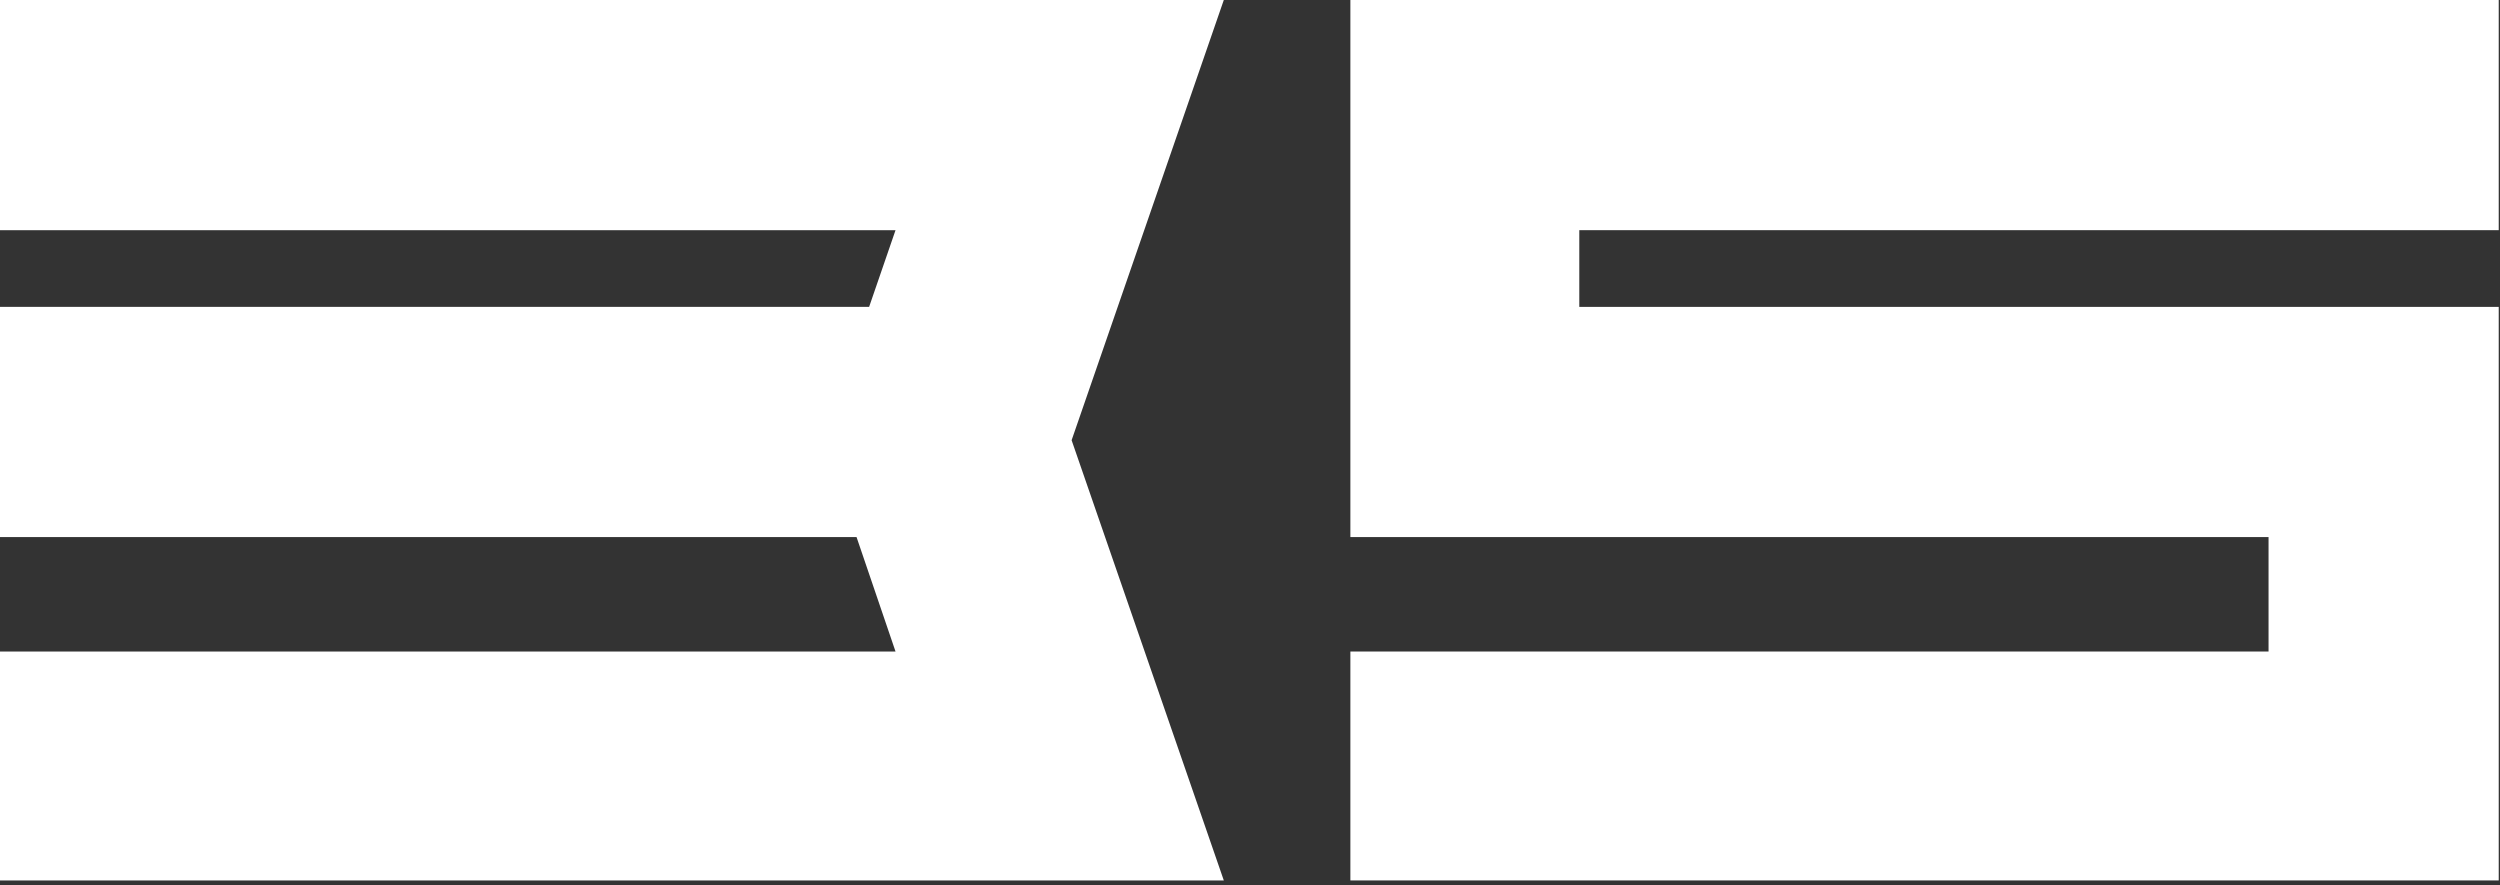 <?xml version="1.0" encoding="UTF-8"?> <svg xmlns="http://www.w3.org/2000/svg" width="322" height="114" viewBox="0 0 322 114" fill="none"><rect x="0" y="0" width="322" height="114" fill="#333333" stroke="none"/><path d="M157.626 0L138.024 56.7L157.626 113.4H0V83.916H115.344L110.322 69.174H0V39.528H111.942L115.344 29.646H0V0H157.626Z" fill="white"></path><path d="M321.835 29.646H203.413V39.528H321.835V113.4H173.929V83.916H292.189V69.174H173.929V0H321.835V29.646Z" fill="white"></path></svg> 